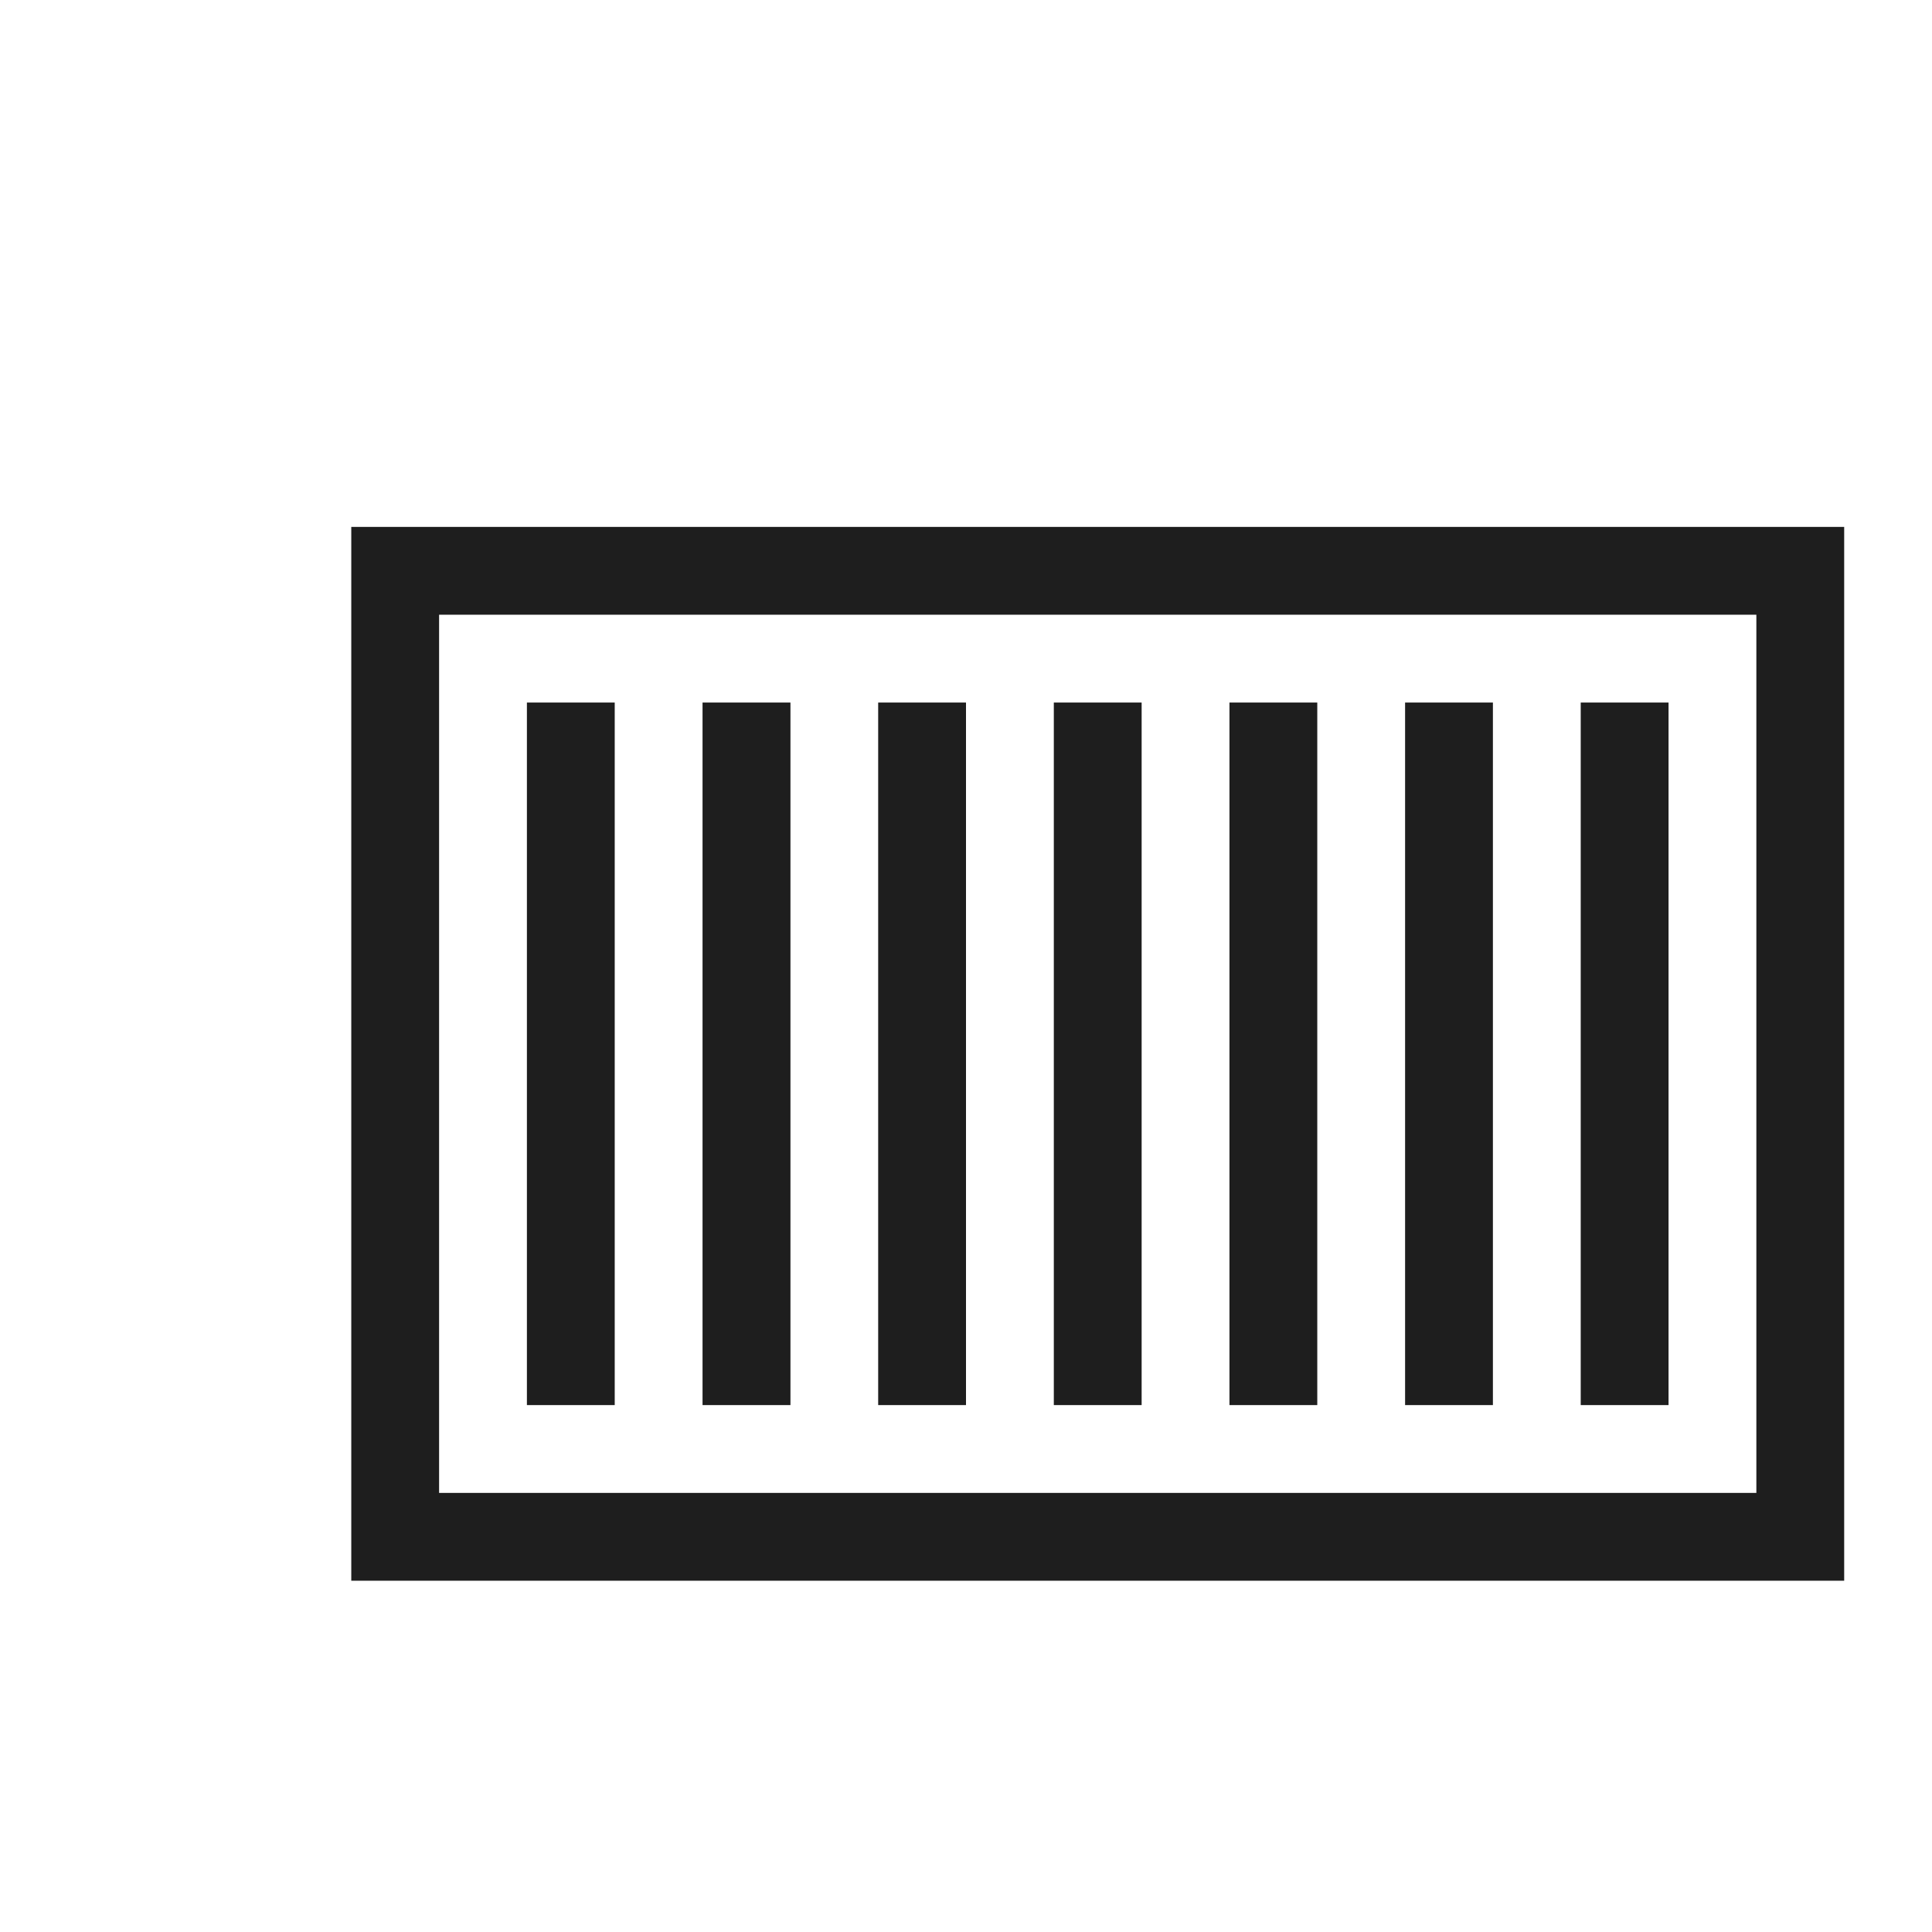 <svg height="66" viewBox="0 0 66 66" width="66" xmlns="http://www.w3.org/2000/svg"><path d="m63 18v36h-51v-36zm-3 3h-45v30h45zm-3 3v24h-3v-24zm-6 0v24h-3v-24zm-6 0v24h-3v-24zm-6 0v24h-3v-24zm-6 0v24h-3v-24zm-5.997 0v24h-3.003v-24zm-6.003 0v24h-3v-24z" fill="#1e1e1e" fill-rule="evenodd"/></svg>